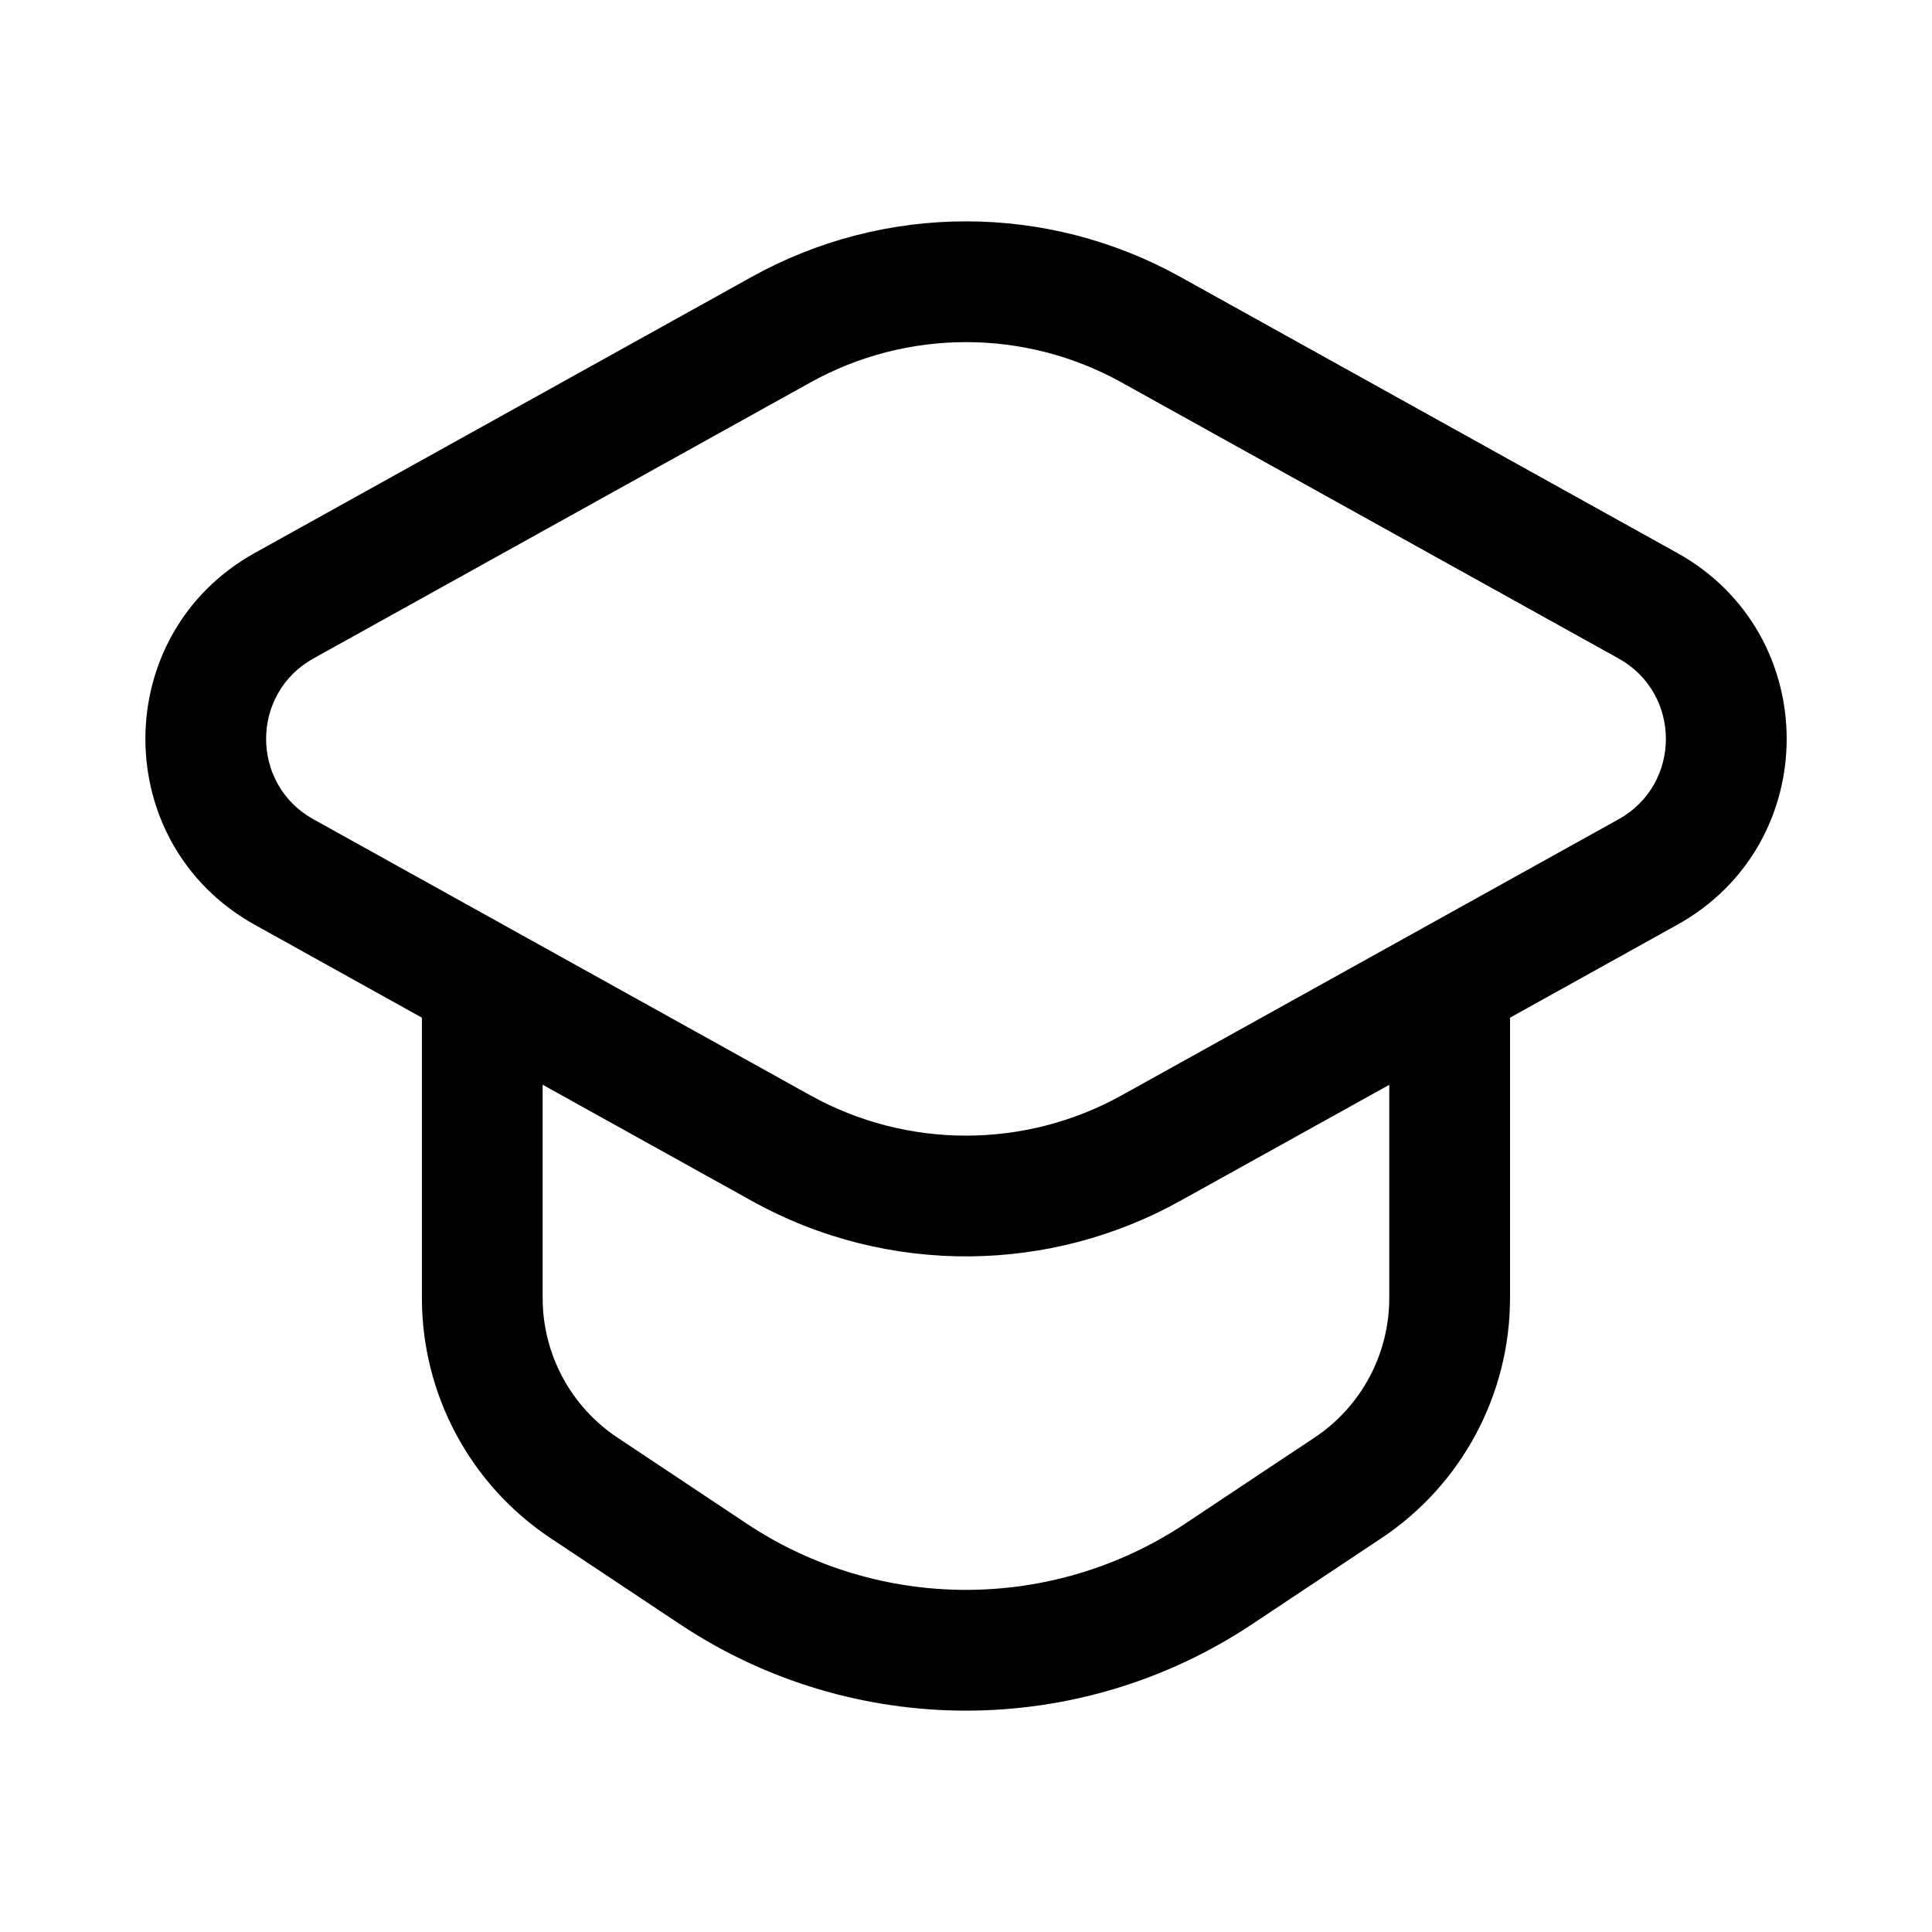 <svg width="24" height="24" viewBox="0 0 24 24" fill="none" xmlns="http://www.w3.org/2000/svg">
<g id="higher_education">
<path id="Vector" fill-rule="evenodd" clip-rule="evenodd" d="M14.661 3.439C13.006 2.52 10.995 2.52 9.339 3.439L3.165 6.869C1.353 7.876 1.353 10.482 3.165 11.488L5.241 12.642V16.124C5.241 17.325 5.842 18.444 6.84 19.108L8.447 20.177C10.599 21.608 13.401 21.608 15.553 20.177L17.16 19.108C18.159 18.443 18.758 17.323 18.758 16.124V12.642L20.835 11.488C22.648 10.482 22.648 7.876 20.835 6.869L14.661 3.439ZM3.893 8.18C3.11 8.616 3.11 9.742 3.893 10.177L10.067 13.607C11.269 14.274 12.73 14.274 13.933 13.607L20.107 10.177C20.89 9.742 20.89 8.616 20.107 8.18L13.933 4.751C12.731 4.083 11.27 4.083 10.067 4.751L3.893 8.18ZM6.741 16.124C6.741 16.822 7.09 17.473 7.671 17.859L9.277 18.928C10.927 20.024 13.073 20.024 14.722 18.928L14.899 18.81L15.826 18.193L16.329 17.859C16.909 17.473 17.258 16.822 17.258 16.124V13.476L14.661 14.918C13.85 15.369 12.953 15.598 12.054 15.607C11.119 15.616 10.183 15.387 9.339 14.918L6.741 13.475V14.312V16.124Z" fill="black"/>
</g>
</svg>
